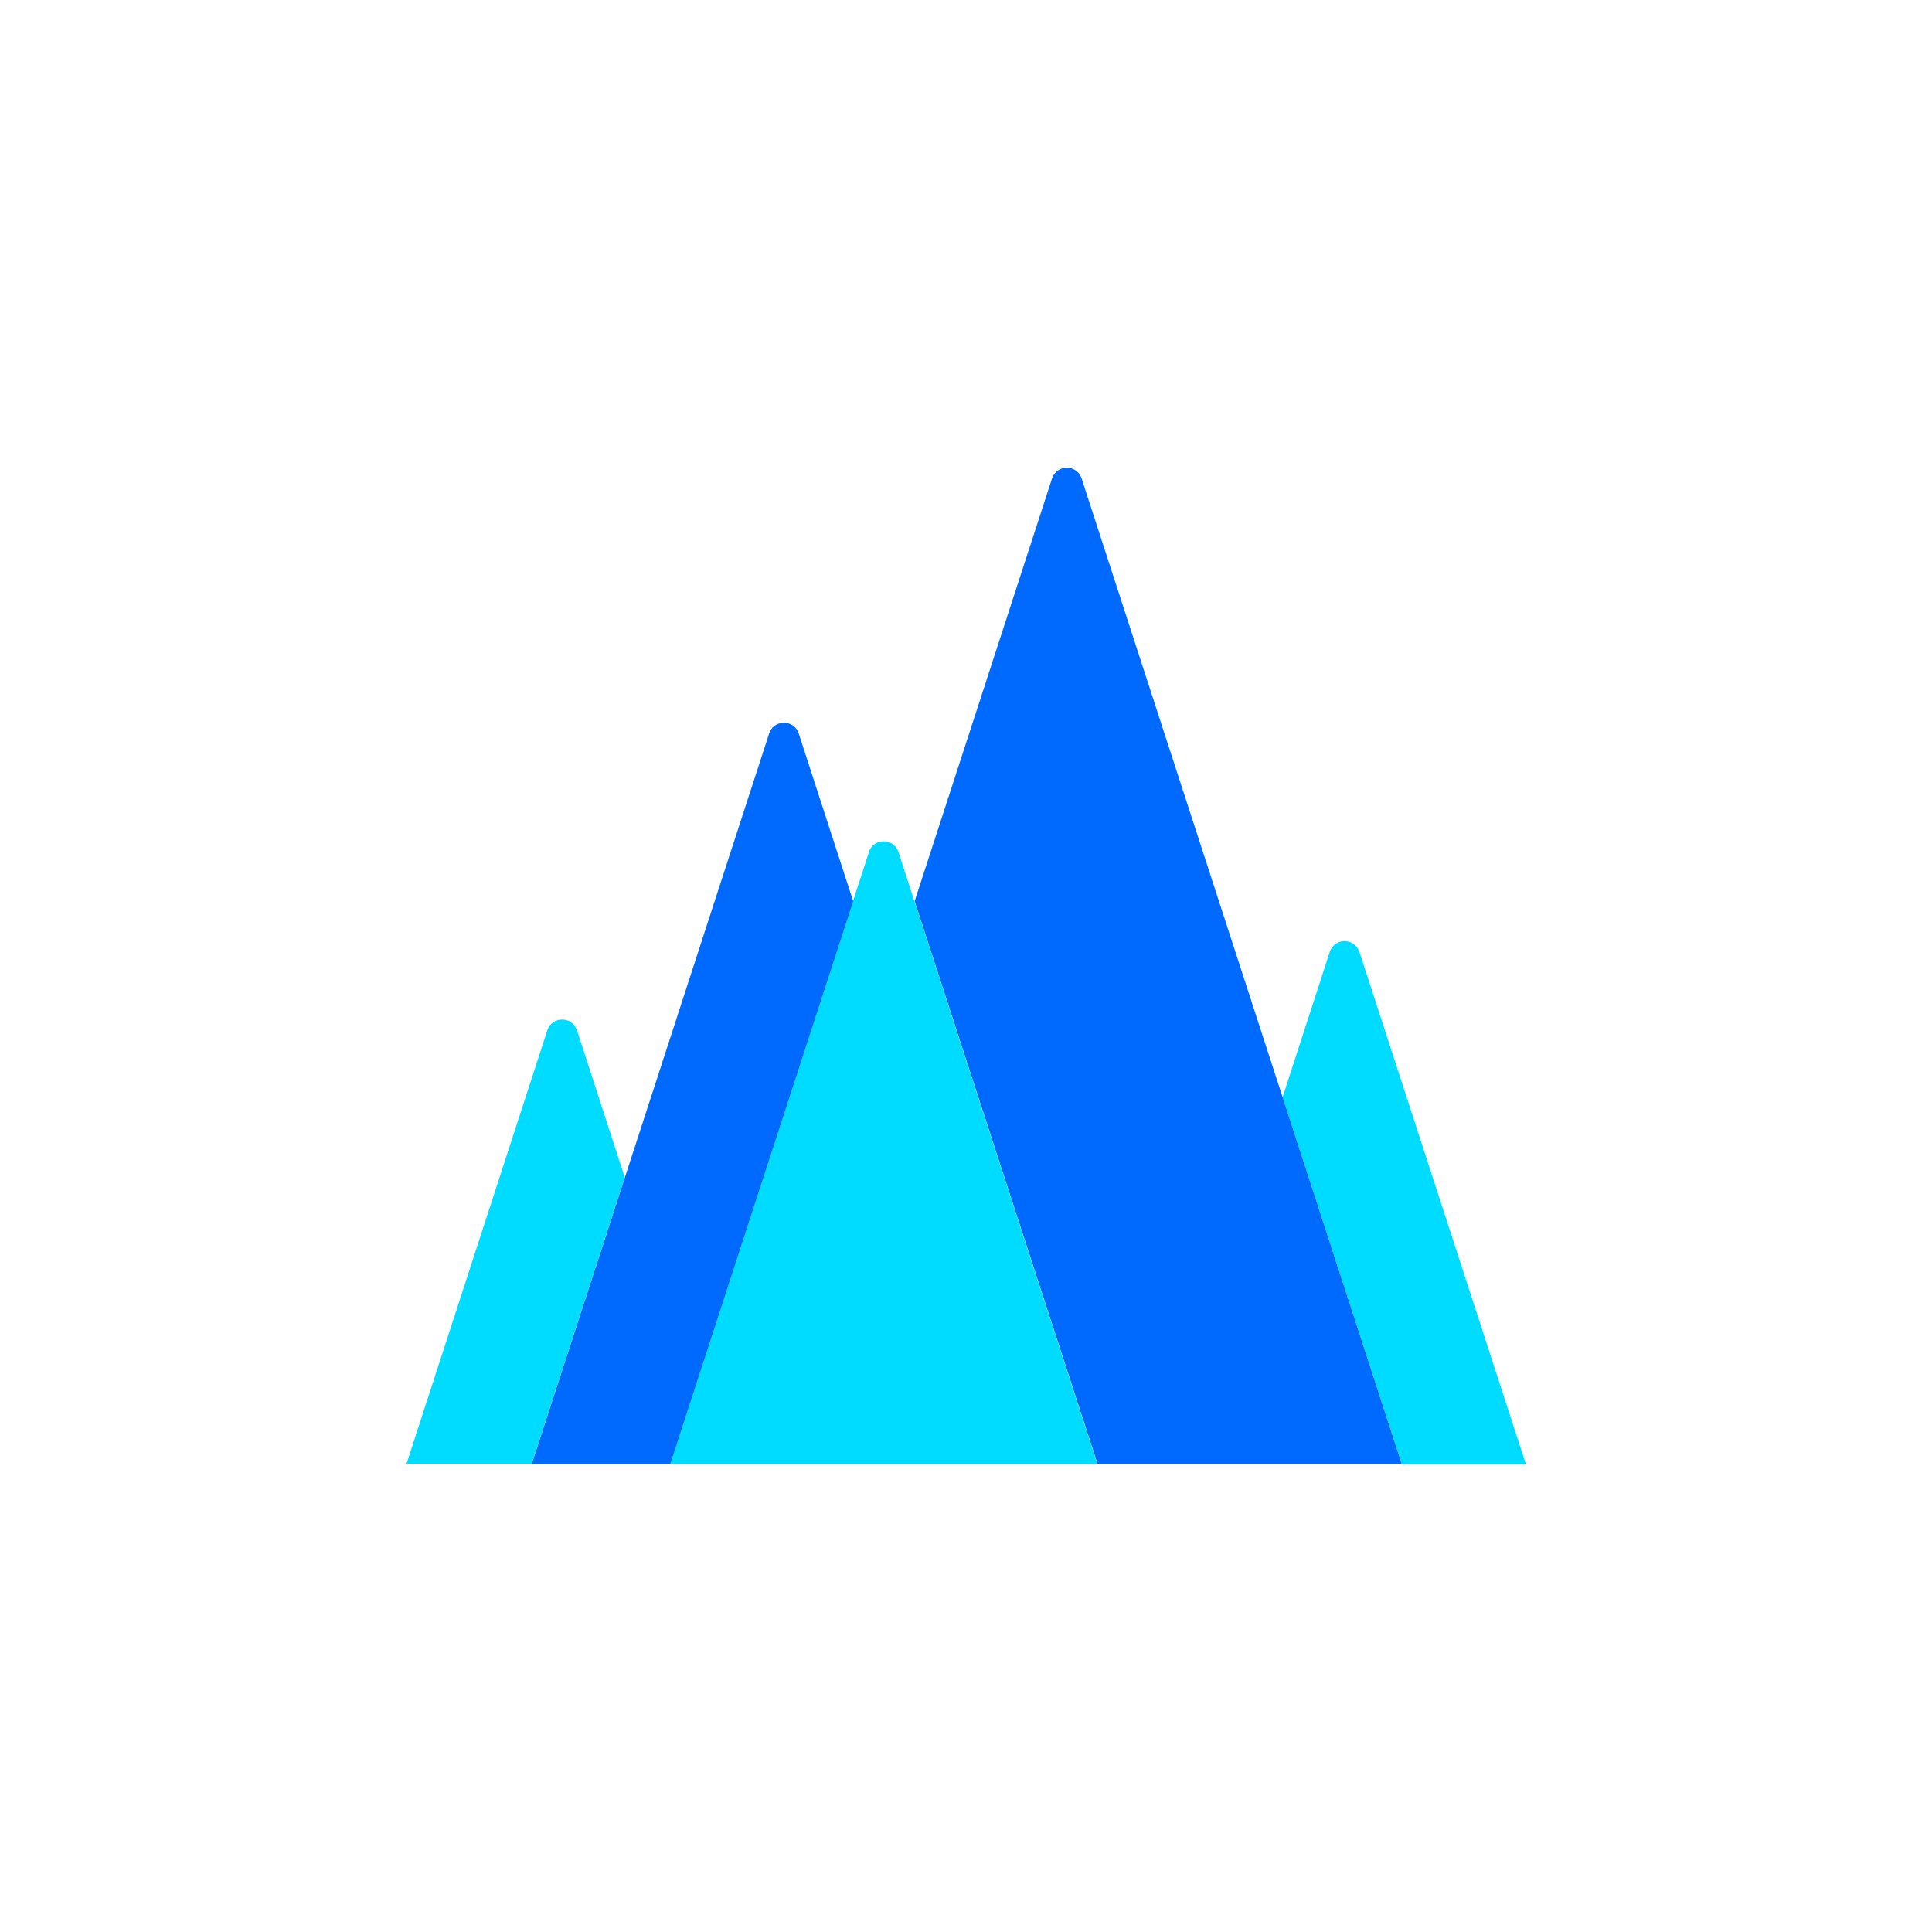 <svg xmlns="http://www.w3.org/2000/svg" fill="none" viewBox="0 0 52 52" height="52" width="52">
<path fill="#00DCFF" d="M23.388 22.934L18.036 39.404H29.533L24.182 22.934C24.056 22.548 23.509 22.548 23.384 22.934H23.388Z"></path>
<path fill="#00DCFF" d="M15.528 27.731C15.403 27.345 14.856 27.345 14.731 27.731L10.941 39.4H14.309L16.815 31.689L15.532 27.735L15.528 27.731Z"></path>
<path fill="#006AFF" d="M21.498 19.743C21.373 19.357 20.826 19.357 20.701 19.743L14.312 39.405H18.041L22.964 24.258L21.498 19.743Z"></path>
<path fill="#00DCFF" d="M36.587 25.622C36.462 25.235 35.915 25.235 35.79 25.622L34.52 29.533L37.731 39.41H41.07L36.59 25.622H36.587Z"></path>
<path fill="#006AFF" d="M29.112 12.879C28.987 12.493 28.44 12.493 28.315 12.879L24.618 24.255L29.541 39.402H37.728L29.112 12.879Z"></path>
</svg>
